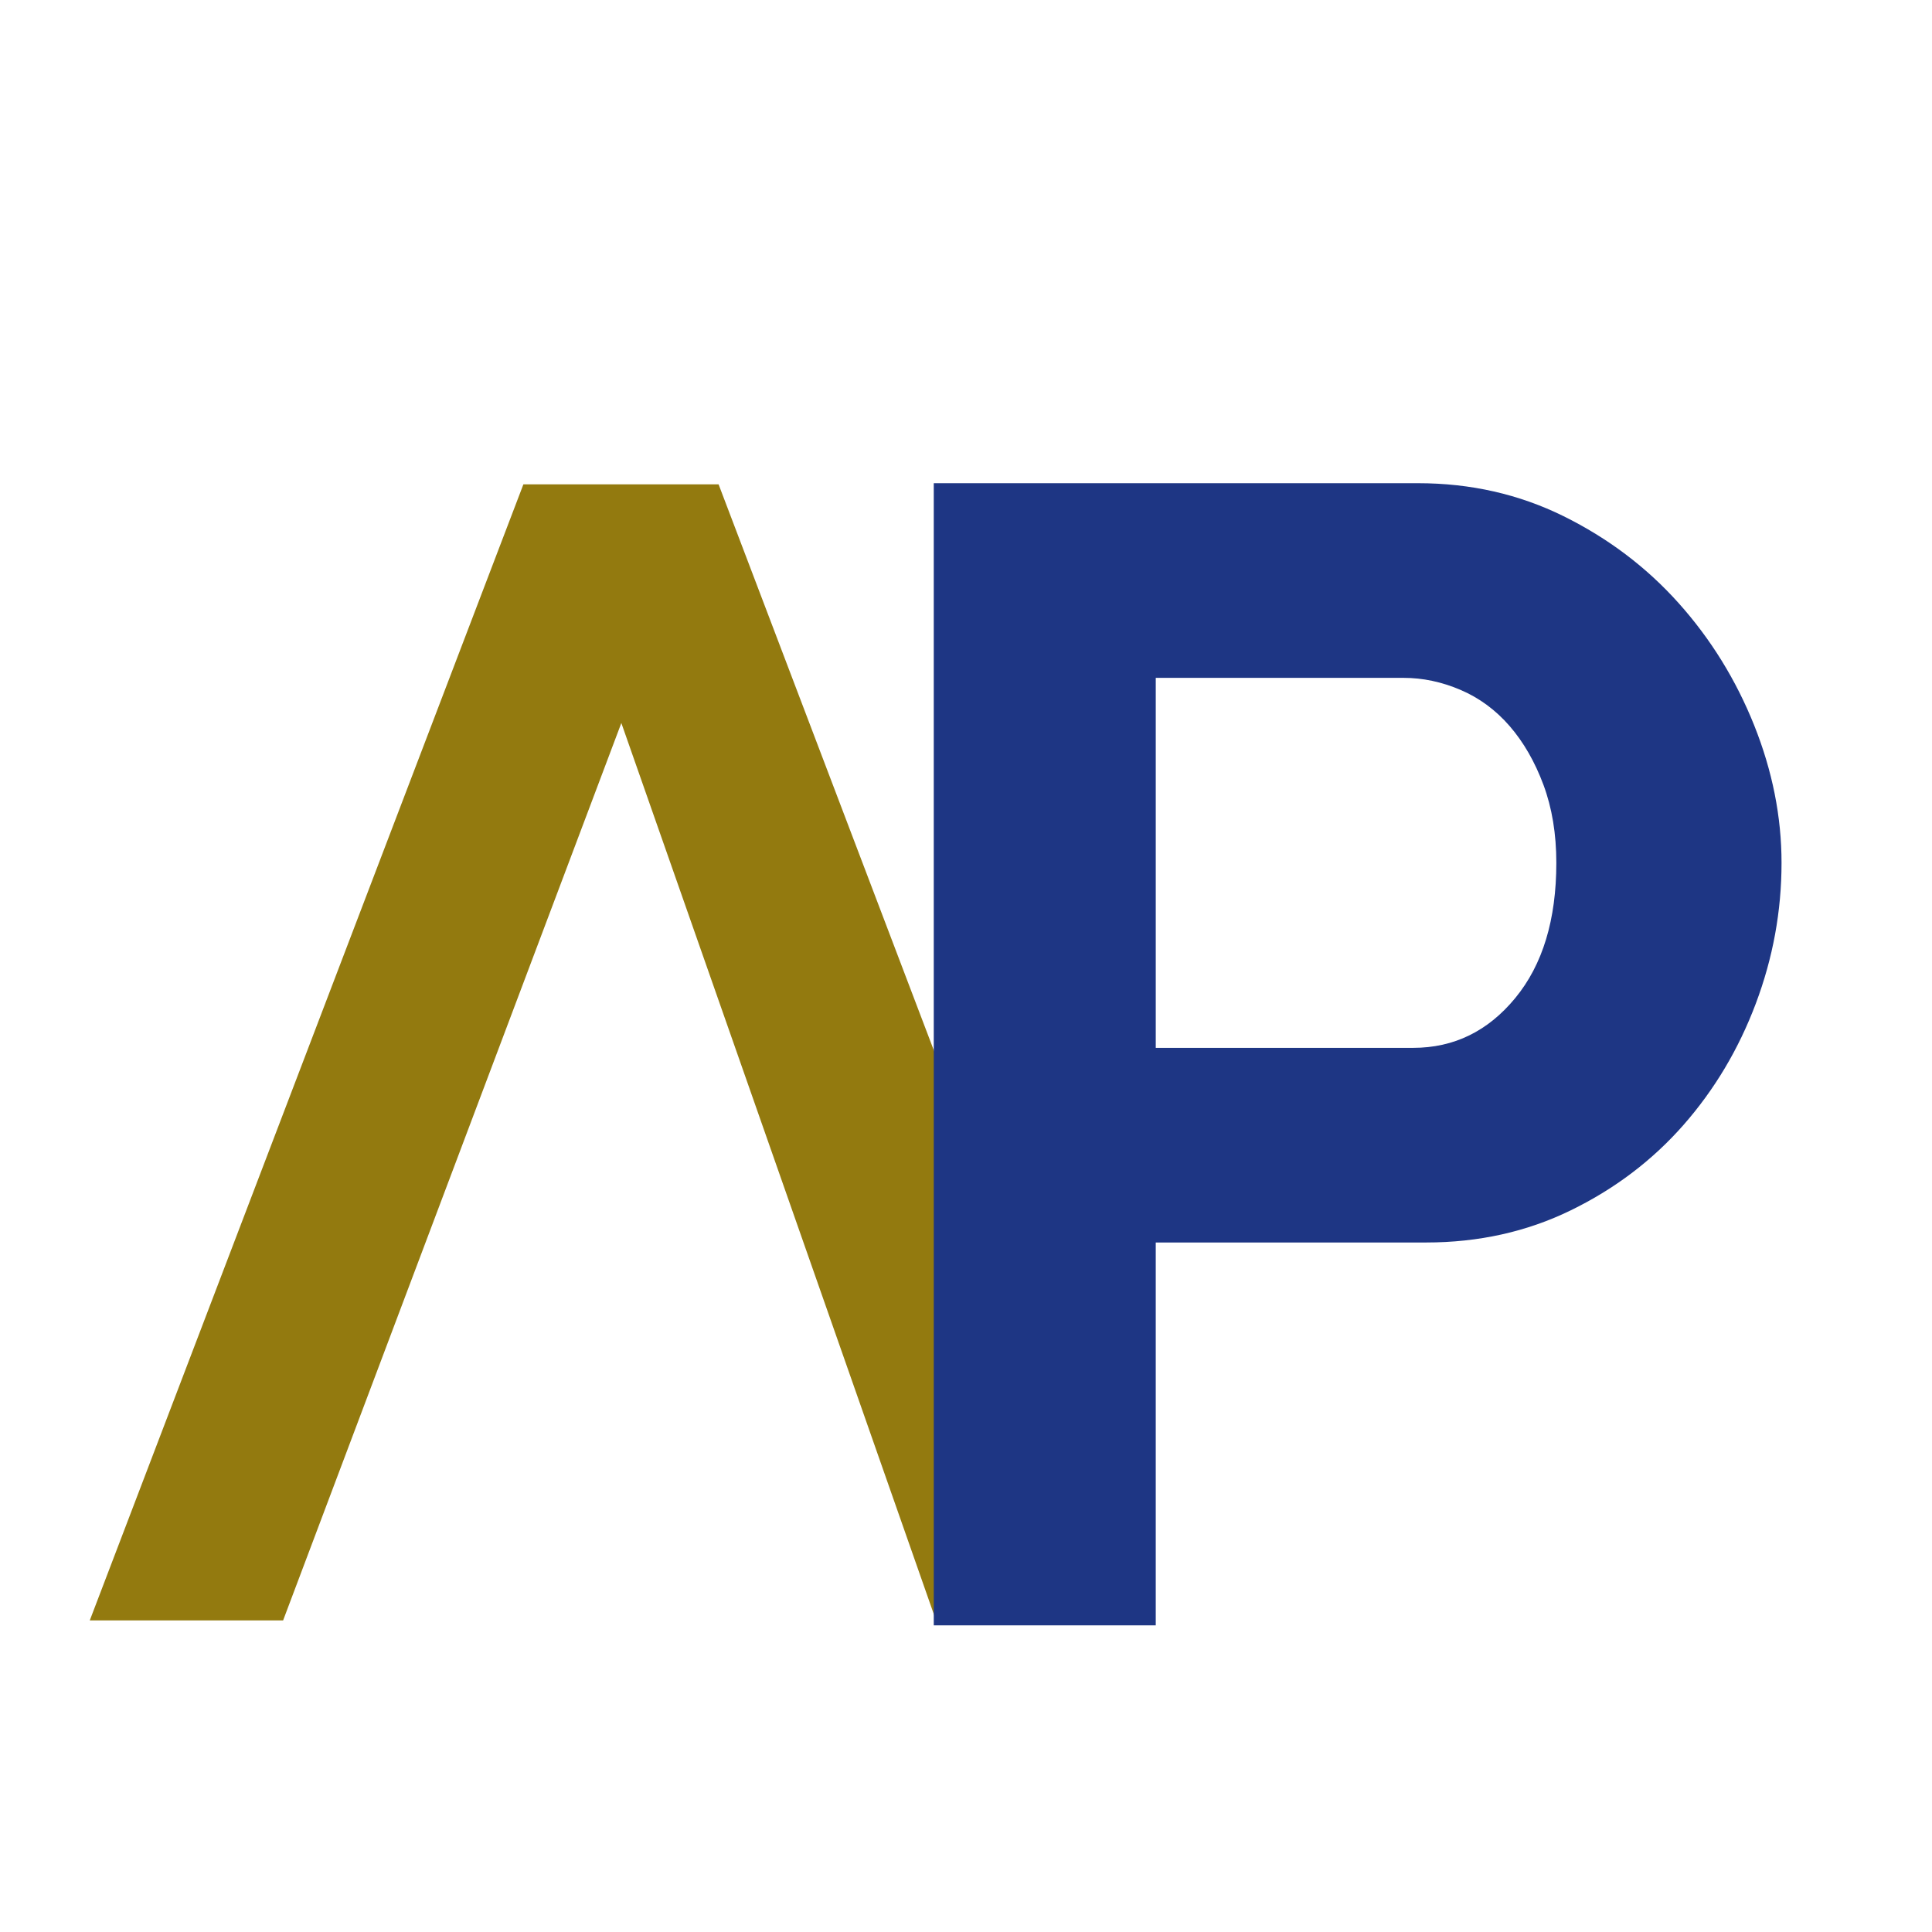 <?xml version="1.0" encoding="utf-8"?>
<!-- Generator: Adobe Illustrator 15.0.0, SVG Export Plug-In . SVG Version: 6.00 Build 0)  -->
<!DOCTYPE svg PUBLIC "-//W3C//DTD SVG 1.1//EN" "http://www.w3.org/Graphics/SVG/1.1/DTD/svg11.dtd">
<svg version="1.1" id="Layer_1" xmlns="http://www.w3.org/2000/svg" xmlns:xlink="http://www.w3.org/1999/xlink" x="0px" y="0px"
	 width="300px" height="300px" viewBox="0 0 300 300" enable-background="new 0 0 300 300" xml:space="preserve">
<g>
	<polygon fill="#937A0F" points="145.34,251.613 178.666,251.613 111.582,75.21 81.272,75.21 13.941,251.613 43.962,251.613 
		96.482,112.269 	"/>
</g>
<g>
	<g>
		<path fill="#1E3684" d="M144.994,252.387V75.031h75.189c8.157,0,15.694,1.709,22.606,5.121c6.908,3.416,12.864,7.912,17.86,13.489
			c4.996,5.582,8.907,11.908,11.74,18.984c2.83,7.081,4.247,14.2,4.247,21.358c0,7.494-1.335,14.781-3.997,21.856
			c-2.666,7.08-6.413,13.364-11.241,18.86c-4.832,5.495-10.659,9.909-17.485,13.239c-6.83,3.333-14.324,4.995-22.481,4.995h-41.967
			v59.452H144.994z M179.466,162.71h39.968c6.327,0,11.616-2.58,15.862-7.744c4.247-5.159,6.37-12.154,6.37-20.982
			c0-4.497-0.668-8.532-1.999-12.115c-1.334-3.579-3.083-6.62-5.245-9.118c-2.166-2.498-4.707-4.372-7.619-5.62
			c-2.915-1.249-5.87-1.874-8.868-1.874h-38.469V162.71z"/>
	</g>
</g>
</svg>
